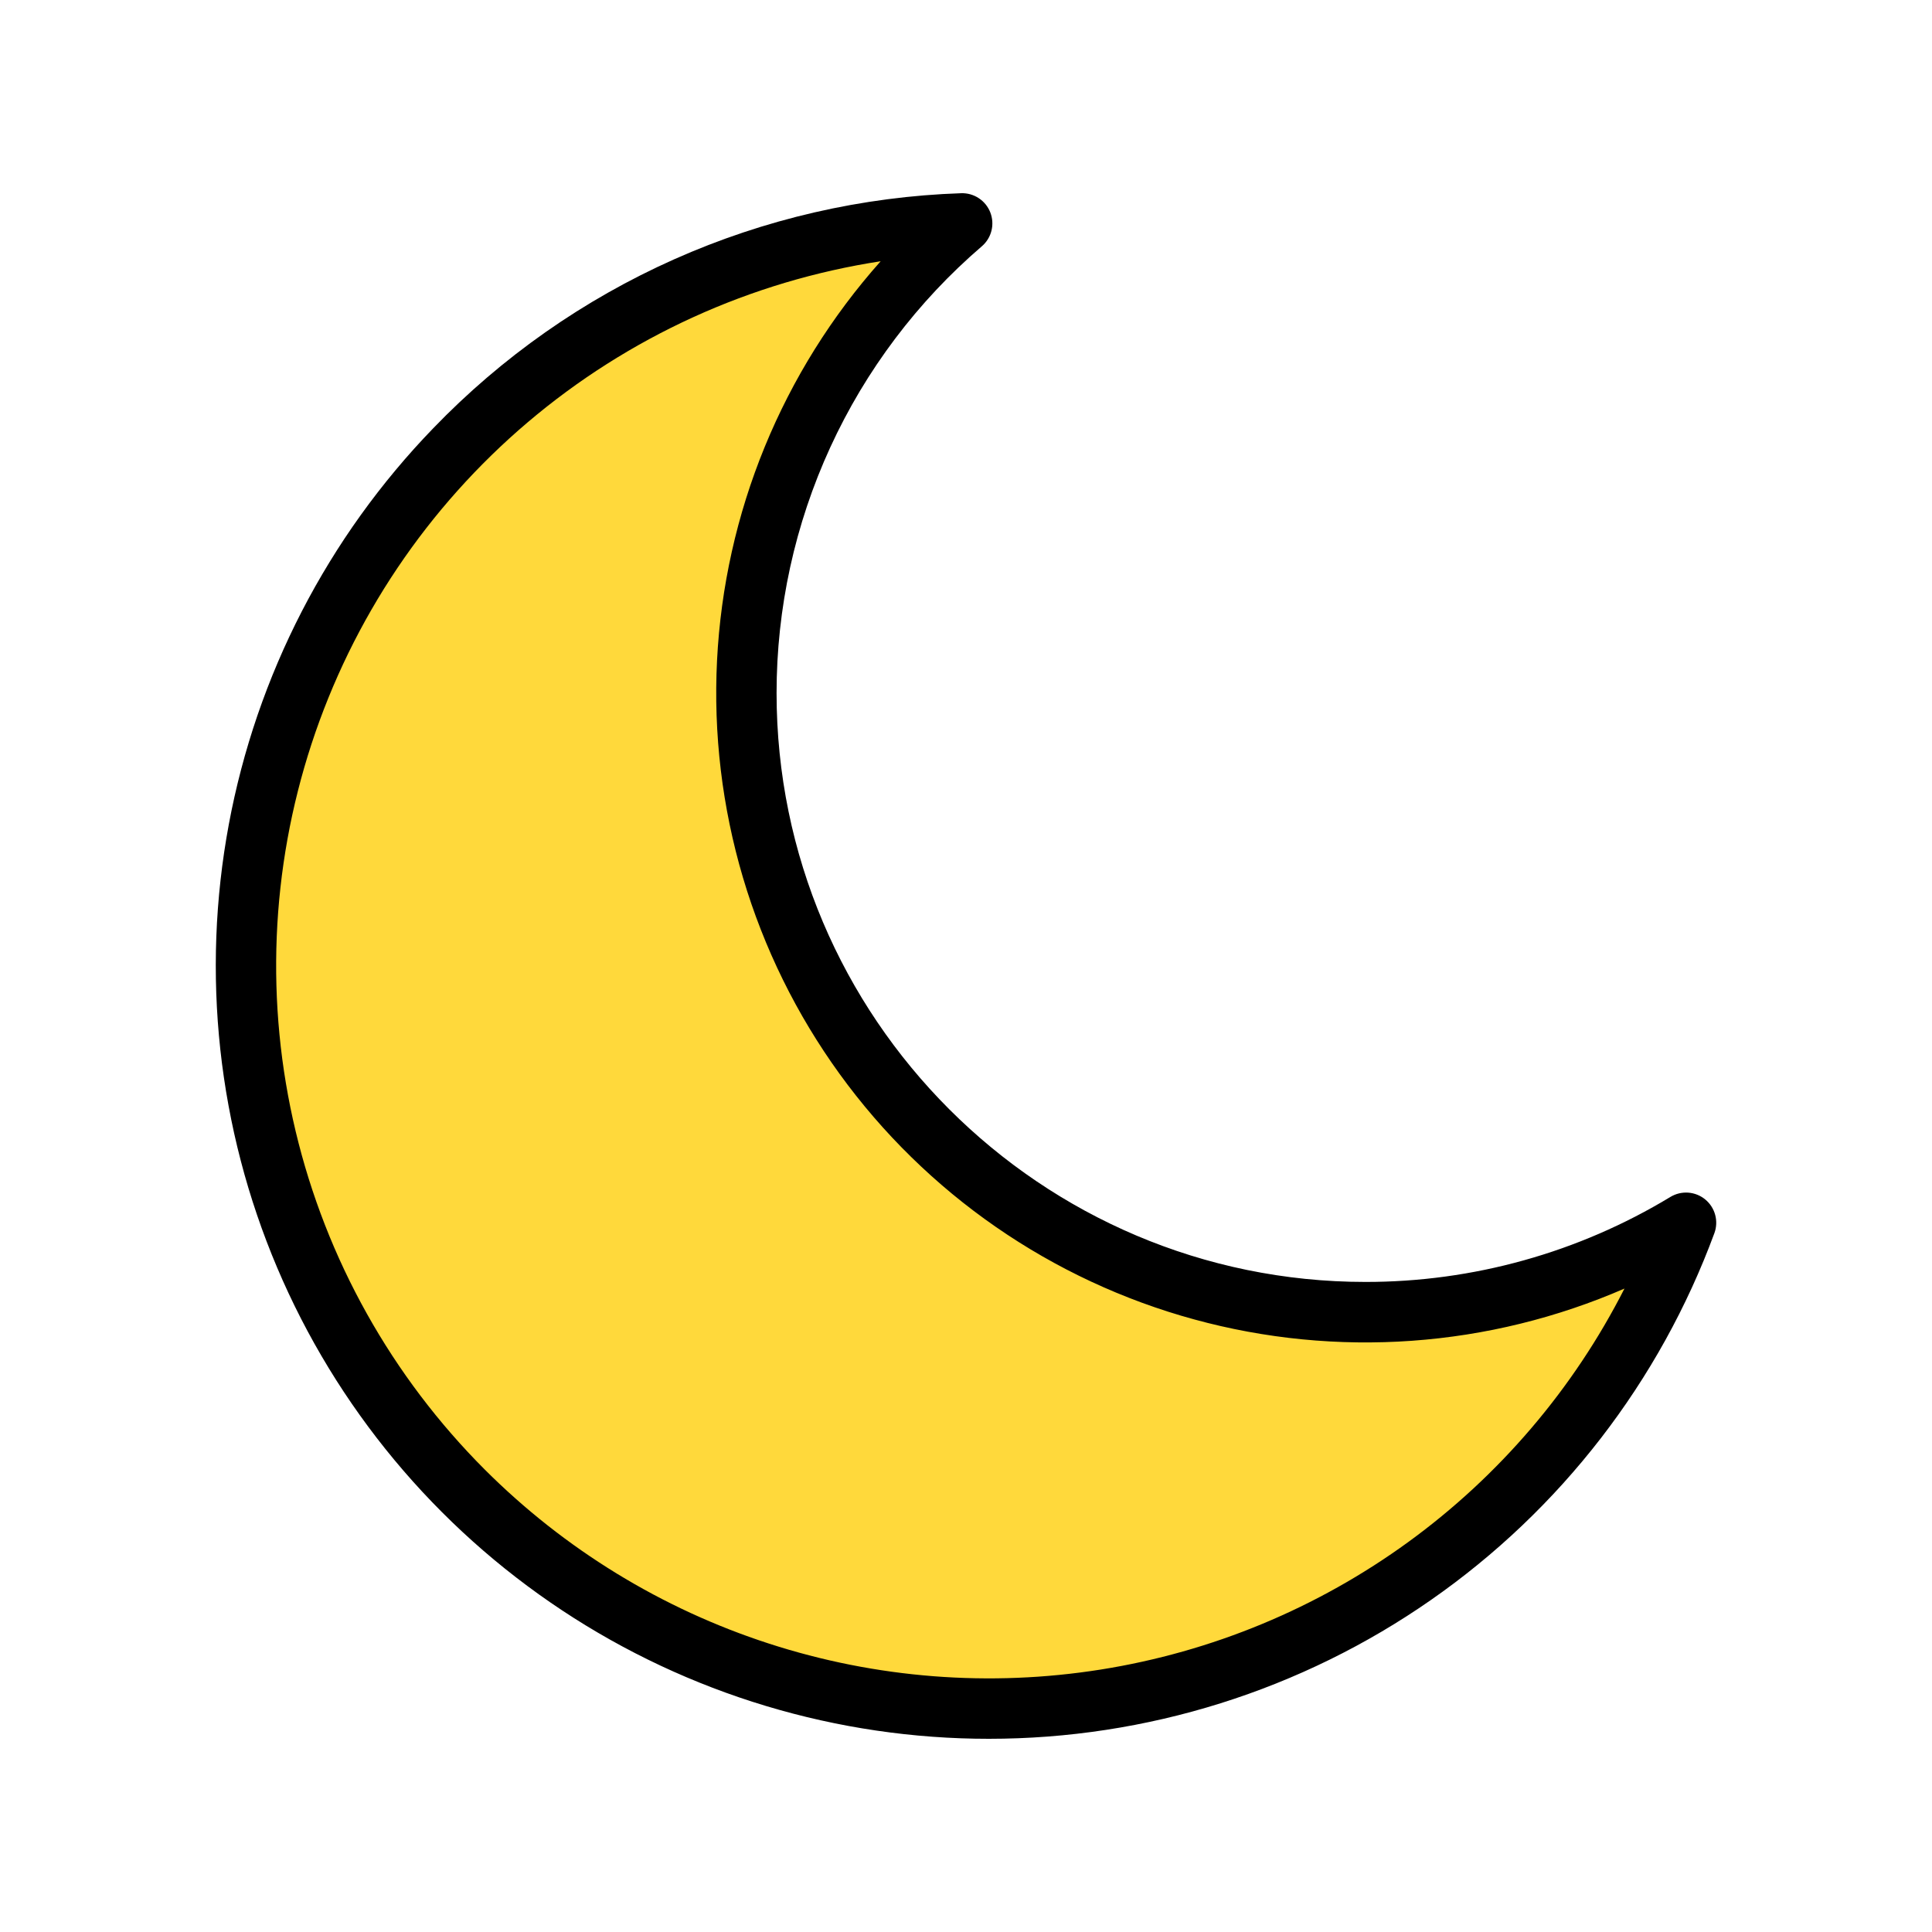 <svg xmlns="http://www.w3.org/2000/svg" xmlns:xlink="http://www.w3.org/1999/xlink" width="1000" zoomAndPan="magnify" viewBox="0 0 750 750" height="1000" preserveAspectRatio="xMidYMid meet" version="1.0"><path fill="#ffd93b" d="M 289.742 269.047 C 289.738 264.734 289.852 260.422 290.078 256.117 C 290.305 251.809 290.652 247.508 291.109 243.219 C 291.57 238.93 292.148 234.656 292.84 230.398 C 293.527 226.141 294.336 221.902 295.254 217.688 C 296.176 213.473 297.207 209.285 298.352 205.125 C 299.496 200.969 300.754 196.844 302.125 192.75 C 303.492 188.66 304.969 184.609 306.555 180.598 C 308.145 176.586 309.836 172.621 311.637 168.699 C 313.441 164.777 315.344 160.91 317.355 157.094 C 319.363 153.277 321.477 149.516 323.688 145.812 C 325.902 142.109 328.215 138.469 330.621 134.891 C 333.031 131.312 335.535 127.801 338.137 124.355 C 340.734 120.914 343.422 117.543 346.203 114.246 C 348.984 110.945 351.852 107.727 354.809 104.582 C 357.762 101.438 360.801 98.379 363.922 95.398 C 367.039 92.418 370.238 89.527 373.516 86.719 C 219.043 92.172 95.484 219.094 95.484 374.898 C 95.484 534.168 224.598 663.281 383.867 663.281 C 508.062 663.281 613.914 584.766 654.516 474.672 C 645.18 480.336 635.504 485.34 625.484 489.676 C 615.461 494.016 605.195 497.652 594.676 500.582 C 584.156 503.516 573.488 505.719 562.672 507.188 C 551.852 508.66 540.98 509.387 530.062 509.371 C 397.34 509.371 289.742 401.773 289.742 269.047 Z M 289.742 269.047 " fill-opacity="1" fill-rule="nonzero"/><path fill="#000000" d="M 383.867 675 C 380.211 675 376.555 674.934 372.898 674.801 C 369.246 674.668 365.594 674.465 361.945 674.199 C 358.301 673.934 354.66 673.598 351.023 673.199 C 347.387 672.797 343.762 672.332 340.145 671.801 C 336.527 671.266 332.918 670.668 329.32 670.004 C 325.727 669.34 322.145 668.609 318.574 667.812 C 315.004 667.02 311.449 666.156 307.914 665.23 C 304.375 664.305 300.855 663.316 297.352 662.262 C 293.852 661.207 290.371 660.09 286.906 658.91 C 283.445 657.727 280.008 656.484 276.594 655.176 C 273.18 653.867 269.789 652.5 266.422 651.07 C 263.055 649.637 259.719 648.145 256.406 646.594 C 253.098 645.039 249.816 643.426 246.562 641.754 C 243.312 640.078 240.09 638.348 236.902 636.559 C 233.715 634.766 230.559 632.918 227.438 631.012 C 224.316 629.105 221.23 627.141 218.184 625.125 C 215.133 623.105 212.121 621.031 209.148 618.902 C 206.176 616.773 203.242 614.59 200.348 612.352 C 197.453 610.117 194.602 607.828 191.793 605.488 C 188.984 603.148 186.215 600.758 183.492 598.312 C 180.77 595.871 178.094 593.383 175.465 590.844 C 172.832 588.305 170.246 585.715 167.711 583.082 C 165.172 580.449 162.684 577.77 160.246 575.043 C 157.809 572.316 155.418 569.551 153.082 566.738 C 150.742 563.926 148.457 561.07 146.227 558.176 C 143.992 555.277 141.812 552.344 139.688 549.367 C 137.559 546.391 135.488 543.379 133.473 540.328 C 131.457 537.277 129.496 534.188 127.594 531.066 C 125.691 527.941 123.848 524.785 122.059 521.598 C 120.27 518.406 118.543 515.184 116.871 511.93 C 115.203 508.676 113.594 505.395 112.043 502.082 C 110.492 498.77 109.004 495.43 107.578 492.062 C 106.148 488.695 104.785 485.305 103.48 481.887 C 102.176 478.469 100.934 475.031 99.758 471.566 C 98.578 468.105 97.465 464.621 96.414 461.121 C 95.363 457.617 94.379 454.098 93.457 450.559 C 92.535 447.02 91.676 443.465 90.883 439.895 C 90.094 436.324 89.367 432.738 88.707 429.141 C 88.043 425.547 87.449 421.938 86.922 418.32 C 86.391 414.699 85.93 411.074 85.531 407.438 C 85.137 403.801 84.805 400.16 84.543 396.512 C 84.281 392.867 84.082 389.215 83.953 385.559 C 83.824 381.906 83.762 378.25 83.766 374.594 C 83.77 370.934 83.84 367.277 83.977 363.625 C 84.113 359.969 84.316 356.32 84.59 352.672 C 84.859 349.023 85.199 345.383 85.602 341.75 C 86.004 338.113 86.477 334.488 87.012 330.871 C 87.551 327.254 88.152 323.648 88.82 320.051 C 89.488 316.457 90.223 312.875 91.023 309.305 C 91.82 305.738 92.688 302.184 93.617 298.648 C 94.547 295.109 95.539 291.59 96.598 288.09 C 97.656 284.59 98.777 281.109 99.961 277.648 C 101.148 274.191 102.395 270.754 103.707 267.34 C 105.016 263.926 106.391 260.535 107.824 257.172 C 109.258 253.809 110.754 250.473 112.312 247.164 C 113.867 243.855 115.484 240.574 117.16 237.324 C 118.84 234.074 120.574 230.855 122.367 227.668 C 124.164 224.484 126.016 221.328 127.926 218.211 C 129.832 215.094 131.801 212.008 133.82 208.961 C 135.844 205.914 137.922 202.906 140.055 199.934 C 142.188 196.965 144.371 194.031 146.613 191.141 C 148.852 188.25 151.145 185.402 153.488 182.594 C 155.832 179.785 158.223 177.023 160.668 174.301 C 163.113 171.582 165.609 168.91 168.148 166.281 C 174.805 159.371 181.773 152.801 189.059 146.562 C 196.344 140.328 203.914 134.453 211.766 128.949 C 219.621 123.441 227.719 118.324 236.062 113.598 C 244.41 108.871 252.965 104.559 261.723 100.656 C 270.484 96.754 279.414 93.285 288.512 90.242 C 297.605 87.199 306.828 84.605 316.172 82.453 C 325.52 80.301 334.949 78.602 344.457 77.359 C 353.969 76.113 363.516 75.332 373.102 75.008 C 373.703 74.984 374.305 75.012 374.902 75.082 C 375.504 75.152 376.094 75.27 376.676 75.434 C 377.254 75.598 377.82 75.805 378.371 76.055 C 378.918 76.305 379.445 76.594 379.949 76.926 C 380.453 77.258 380.93 77.625 381.379 78.031 C 381.824 78.434 382.238 78.871 382.621 79.34 C 383 79.809 383.34 80.305 383.645 80.828 C 383.949 81.348 384.211 81.891 384.43 82.453 C 384.648 83.016 384.824 83.59 384.953 84.18 C 385.086 84.77 385.172 85.363 385.211 85.965 C 385.246 86.57 385.238 87.172 385.188 87.77 C 385.133 88.371 385.031 88.965 384.887 89.551 C 384.738 90.137 384.551 90.707 384.316 91.266 C 384.082 91.82 383.805 92.355 383.488 92.867 C 383.172 93.383 382.82 93.867 382.426 94.328 C 382.035 94.785 381.609 95.215 381.152 95.605 C 378.039 98.277 375 101.031 372.035 103.867 C 369.066 106.703 366.18 109.617 363.371 112.609 C 360.562 115.602 357.84 118.664 355.195 121.805 C 352.551 124.941 349.996 128.148 347.523 131.426 C 345.055 134.703 342.672 138.043 340.383 141.445 C 338.094 144.852 335.895 148.312 333.789 151.836 C 331.688 155.359 329.68 158.938 327.77 162.566 C 325.855 166.199 324.043 169.879 322.332 173.605 C 320.617 177.336 319.008 181.105 317.496 184.922 C 315.988 188.738 314.582 192.59 313.277 196.48 C 311.977 200.371 310.781 204.297 309.688 208.25 C 308.598 212.207 307.613 216.188 306.738 220.195 C 305.859 224.203 305.094 228.234 304.434 232.285 C 303.773 236.332 303.227 240.398 302.785 244.477 C 302.344 248.559 302.016 252.645 301.793 256.742 C 301.574 260.84 301.465 264.941 301.465 269.043 C 301.465 395.094 404.016 497.645 530.066 497.645 C 540.453 497.656 550.789 496.957 561.078 495.555 C 571.367 494.152 581.516 492.055 591.516 489.266 C 601.52 486.48 611.289 483.023 620.82 478.902 C 630.352 474.781 639.559 470.031 648.441 464.652 C 648.957 464.336 649.496 464.066 650.055 463.836 C 650.613 463.605 651.188 463.418 651.773 463.277 C 652.359 463.137 652.953 463.039 653.559 462.992 C 654.16 462.941 654.762 462.938 655.363 462.98 C 655.965 463.023 656.562 463.113 657.152 463.25 C 657.738 463.387 658.312 463.566 658.875 463.789 C 659.438 464.016 659.977 464.281 660.496 464.59 C 661.016 464.898 661.508 465.242 661.973 465.629 C 662.441 466.012 662.875 466.43 663.277 466.883 C 663.676 467.332 664.043 467.812 664.367 468.32 C 664.695 468.828 664.984 469.355 665.227 469.91 C 665.473 470.461 665.676 471.027 665.832 471.613 C 665.992 472.195 666.102 472.785 666.168 473.387 C 666.234 473.988 666.254 474.59 666.227 475.191 C 666.199 475.797 666.125 476.395 666.008 476.988 C 665.887 477.578 665.723 478.16 665.516 478.727 C 664.195 482.297 662.812 485.844 661.359 489.359 C 659.906 492.879 658.387 496.371 656.801 499.832 C 655.215 503.293 653.562 506.723 651.848 510.121 C 650.133 513.52 648.352 516.883 646.508 520.215 C 644.664 523.543 642.758 526.84 640.785 530.098 C 638.816 533.355 636.785 536.574 634.695 539.754 C 632.602 542.938 630.449 546.074 628.238 549.176 C 626.027 552.273 623.758 555.328 621.43 558.344 C 619.102 561.355 616.719 564.32 614.277 567.242 C 611.836 570.164 609.34 573.039 606.793 575.867 C 604.242 578.695 601.641 581.473 598.984 584.199 C 596.328 586.926 593.621 589.605 590.863 592.23 C 588.105 594.855 585.301 597.426 582.445 599.945 C 579.59 602.461 576.688 604.926 573.738 607.332 C 570.789 609.742 567.797 612.09 564.758 614.387 C 561.719 616.68 558.637 618.914 555.516 621.09 C 552.391 623.27 549.227 625.383 546.023 627.441 C 542.82 629.496 539.578 631.492 536.297 633.426 C 533.016 635.359 529.703 637.227 526.352 639.035 C 523 640.84 519.617 642.582 516.199 644.262 C 512.781 645.941 509.332 647.551 505.855 649.098 C 502.375 650.645 498.867 652.125 495.332 653.539 C 491.797 654.953 488.238 656.301 484.652 657.578 C 481.066 658.855 477.457 660.066 473.824 661.207 C 470.191 662.348 466.539 663.418 462.867 664.418 C 459.195 665.422 455.504 666.352 451.793 667.215 C 448.086 668.074 444.363 668.867 440.625 669.586 C 436.887 670.305 433.137 670.953 429.371 671.531 C 425.609 672.109 421.836 672.613 418.055 673.047 C 414.27 673.48 410.48 673.844 406.688 674.133 C 402.891 674.422 399.09 674.637 395.285 674.781 C 391.48 674.926 387.676 675 383.867 675 Z M 341.863 101.418 C 335.582 102.383 329.344 103.562 323.145 104.957 C 316.945 106.352 310.801 107.957 304.711 109.773 C 298.625 111.594 292.605 113.617 286.656 115.852 C 280.707 118.082 274.844 120.52 269.062 123.156 C 263.281 125.793 257.598 128.625 252.012 131.652 C 246.426 134.68 240.953 137.898 235.586 141.305 C 230.223 144.707 224.98 148.293 219.863 152.062 C 214.746 155.828 209.766 159.766 204.922 163.875 C 200.074 167.984 195.375 172.258 190.824 176.691 C 186.273 181.125 181.879 185.707 177.645 190.445 C 173.406 195.18 169.34 200.059 165.441 205.074 C 161.539 210.09 157.816 215.234 154.273 220.508 C 150.727 225.781 147.367 231.168 144.195 236.672 C 141.02 242.176 138.039 247.785 135.25 253.492 C 132.465 259.203 129.875 265.004 127.488 270.891 C 125.098 276.777 122.914 282.742 120.938 288.781 C 118.961 294.816 117.195 300.918 115.637 307.078 C 114.078 313.238 112.734 319.445 111.605 325.695 C 110.477 331.949 109.562 338.234 108.867 344.547 C 108.168 350.863 107.691 357.195 107.43 363.547 C 107.172 369.895 107.129 376.242 107.305 382.594 C 107.48 388.945 107.879 395.285 108.492 401.609 C 109.105 407.934 109.934 414.227 110.984 420.496 C 112.031 426.762 113.293 432.984 114.77 439.164 C 116.246 445.344 117.93 451.469 119.828 457.531 C 121.727 463.594 123.832 469.586 126.141 475.504 C 128.453 481.426 130.965 487.258 133.676 493.004 C 136.391 498.75 139.297 504.395 142.398 509.938 C 145.5 515.484 148.789 520.918 152.262 526.234 C 155.738 531.555 159.395 536.75 163.227 541.816 C 167.062 546.883 171.062 551.812 175.238 556.602 C 179.41 561.395 183.742 566.035 188.234 570.531 C 192.082 574.375 196.039 578.102 200.105 581.711 C 204.168 585.324 208.34 588.812 212.609 592.176 C 216.883 595.543 221.25 598.777 225.711 601.887 C 230.172 604.992 234.723 607.969 239.359 610.809 C 243.996 613.645 248.715 616.348 253.512 618.91 C 258.309 621.469 263.176 623.887 268.113 626.164 C 273.055 628.438 278.055 630.566 283.121 632.547 C 288.184 634.523 293.305 636.355 298.477 638.031 C 303.648 639.711 308.863 641.234 314.129 642.605 C 319.391 643.977 324.688 645.191 330.02 646.25 C 335.355 647.309 340.715 648.207 346.102 648.953 C 351.488 649.695 356.895 650.277 362.312 650.703 C 367.734 651.125 373.164 651.391 378.602 651.492 C 384.039 651.598 389.473 651.543 394.906 651.324 C 400.34 651.109 405.762 650.734 411.172 650.195 C 416.586 649.66 421.977 648.965 427.348 648.113 C 432.715 647.258 438.059 646.25 443.367 645.078 C 448.68 643.91 453.949 642.59 459.184 641.109 C 464.418 639.629 469.602 638 474.738 636.215 C 479.875 634.43 484.953 632.496 489.977 630.41 C 495 628.328 499.957 626.098 504.848 623.719 C 509.738 621.344 514.555 618.824 519.297 616.164 C 524.039 613.508 528.699 610.707 533.277 607.773 C 537.855 604.84 542.344 601.773 546.742 598.574 C 551.137 595.375 555.438 592.047 559.637 588.594 C 563.84 585.141 567.934 581.57 571.926 577.875 C 575.918 574.18 579.793 570.371 583.559 566.449 C 587.328 562.527 590.973 558.496 594.504 554.359 C 598.031 550.223 601.434 545.984 604.715 541.648 C 607.992 537.309 611.141 532.879 614.156 528.355 C 617.176 523.832 620.059 519.223 622.801 514.527 C 625.547 509.836 628.152 505.062 630.617 500.219 C 627.355 501.637 624.066 502.984 620.75 504.262 C 617.43 505.543 614.086 506.75 610.715 507.887 C 607.348 509.027 603.953 510.09 600.539 511.086 C 597.125 512.078 593.691 513 590.238 513.848 C 586.781 514.699 583.312 515.473 579.828 516.176 C 576.34 516.875 572.84 517.504 569.328 518.059 C 565.812 518.609 562.289 519.09 558.758 519.496 C 555.223 519.898 551.684 520.227 548.137 520.484 C 544.59 520.738 541.035 520.918 537.48 521.02 C 533.926 521.125 530.371 521.152 526.816 521.109 C 523.258 521.062 519.707 520.941 516.156 520.742 C 512.602 520.547 509.059 520.273 505.52 519.93 C 501.98 519.582 498.449 519.16 494.926 518.664 C 491.406 518.168 487.895 517.598 484.398 516.953 C 480.898 516.309 477.418 515.59 473.949 514.797 C 470.484 514.004 467.035 513.141 463.605 512.199 C 460.172 511.262 456.766 510.254 453.375 509.172 C 449.988 508.086 446.625 506.934 443.285 505.711 C 439.949 504.484 436.637 503.188 433.352 501.824 C 430.066 500.461 426.812 499.027 423.59 497.523 C 420.367 496.02 417.176 494.449 414.02 492.812 C 410.863 491.176 407.742 489.469 404.656 487.699 C 401.574 485.93 398.527 484.098 395.52 482.199 C 392.512 480.297 389.547 478.336 386.621 476.312 C 383.699 474.289 380.816 472.203 377.98 470.055 C 375.145 467.91 372.355 465.703 369.613 463.441 C 366.871 461.176 364.18 458.855 361.535 456.477 C 358.891 454.098 356.297 451.664 353.758 449.176 C 351.215 446.688 348.727 444.148 346.293 441.555 C 343.859 438.961 341.48 436.316 339.16 433.625 C 336.84 430.93 334.574 428.188 332.367 425.398 C 330.164 422.609 328.016 419.773 325.93 416.891 C 323.844 414.012 321.82 411.09 319.859 408.121 C 317.898 405.156 316 402.148 314.164 399.102 C 312.328 396.055 310.559 392.973 308.855 389.848 C 307.152 386.727 305.516 383.57 303.945 380.379 C 302.375 377.191 300.871 373.969 299.438 370.711 C 298.004 367.457 296.637 364.176 295.344 360.863 C 294.047 357.551 292.824 354.211 291.668 350.848 C 290.516 347.484 289.434 344.098 288.422 340.688 C 287.41 337.277 286.473 333.848 285.609 330.398 C 284.742 326.949 283.953 323.48 283.234 320 C 282.516 316.516 281.871 313.02 281.301 309.508 C 280.727 305.996 280.23 302.477 279.812 298.945 C 279.391 295.414 279.043 291.875 278.77 288.328 C 278.5 284.781 278.301 281.234 278.18 277.68 C 278.059 274.125 278.012 270.566 278.043 267.012 C 278.07 263.457 278.176 259.902 278.355 256.348 C 278.535 252.797 278.789 249.25 279.117 245.711 C 279.449 242.168 279.852 238.637 280.332 235.113 C 280.809 231.586 281.363 228.074 281.992 224.574 C 282.621 221.074 283.32 217.59 284.098 214.117 C 284.871 210.645 285.719 207.191 286.641 203.758 C 287.562 200.324 288.555 196.91 289.621 193.516 C 290.688 190.121 291.824 186.754 293.035 183.41 C 294.242 180.062 295.523 176.746 296.871 173.457 C 298.219 170.164 299.637 166.906 301.125 163.672 C 302.613 160.441 304.168 157.246 305.789 154.082 C 307.41 150.914 309.102 147.785 310.855 144.691 C 312.609 141.602 314.43 138.543 316.312 135.527 C 318.199 132.512 320.145 129.535 322.156 126.602 C 324.164 123.668 326.238 120.777 328.367 117.934 C 330.5 115.086 332.691 112.285 334.945 109.531 C 337.195 106.777 339.504 104.074 341.867 101.418 Z M 341.863 101.418 " fill-opacity="1" fill-rule="nonzero"/></svg>
